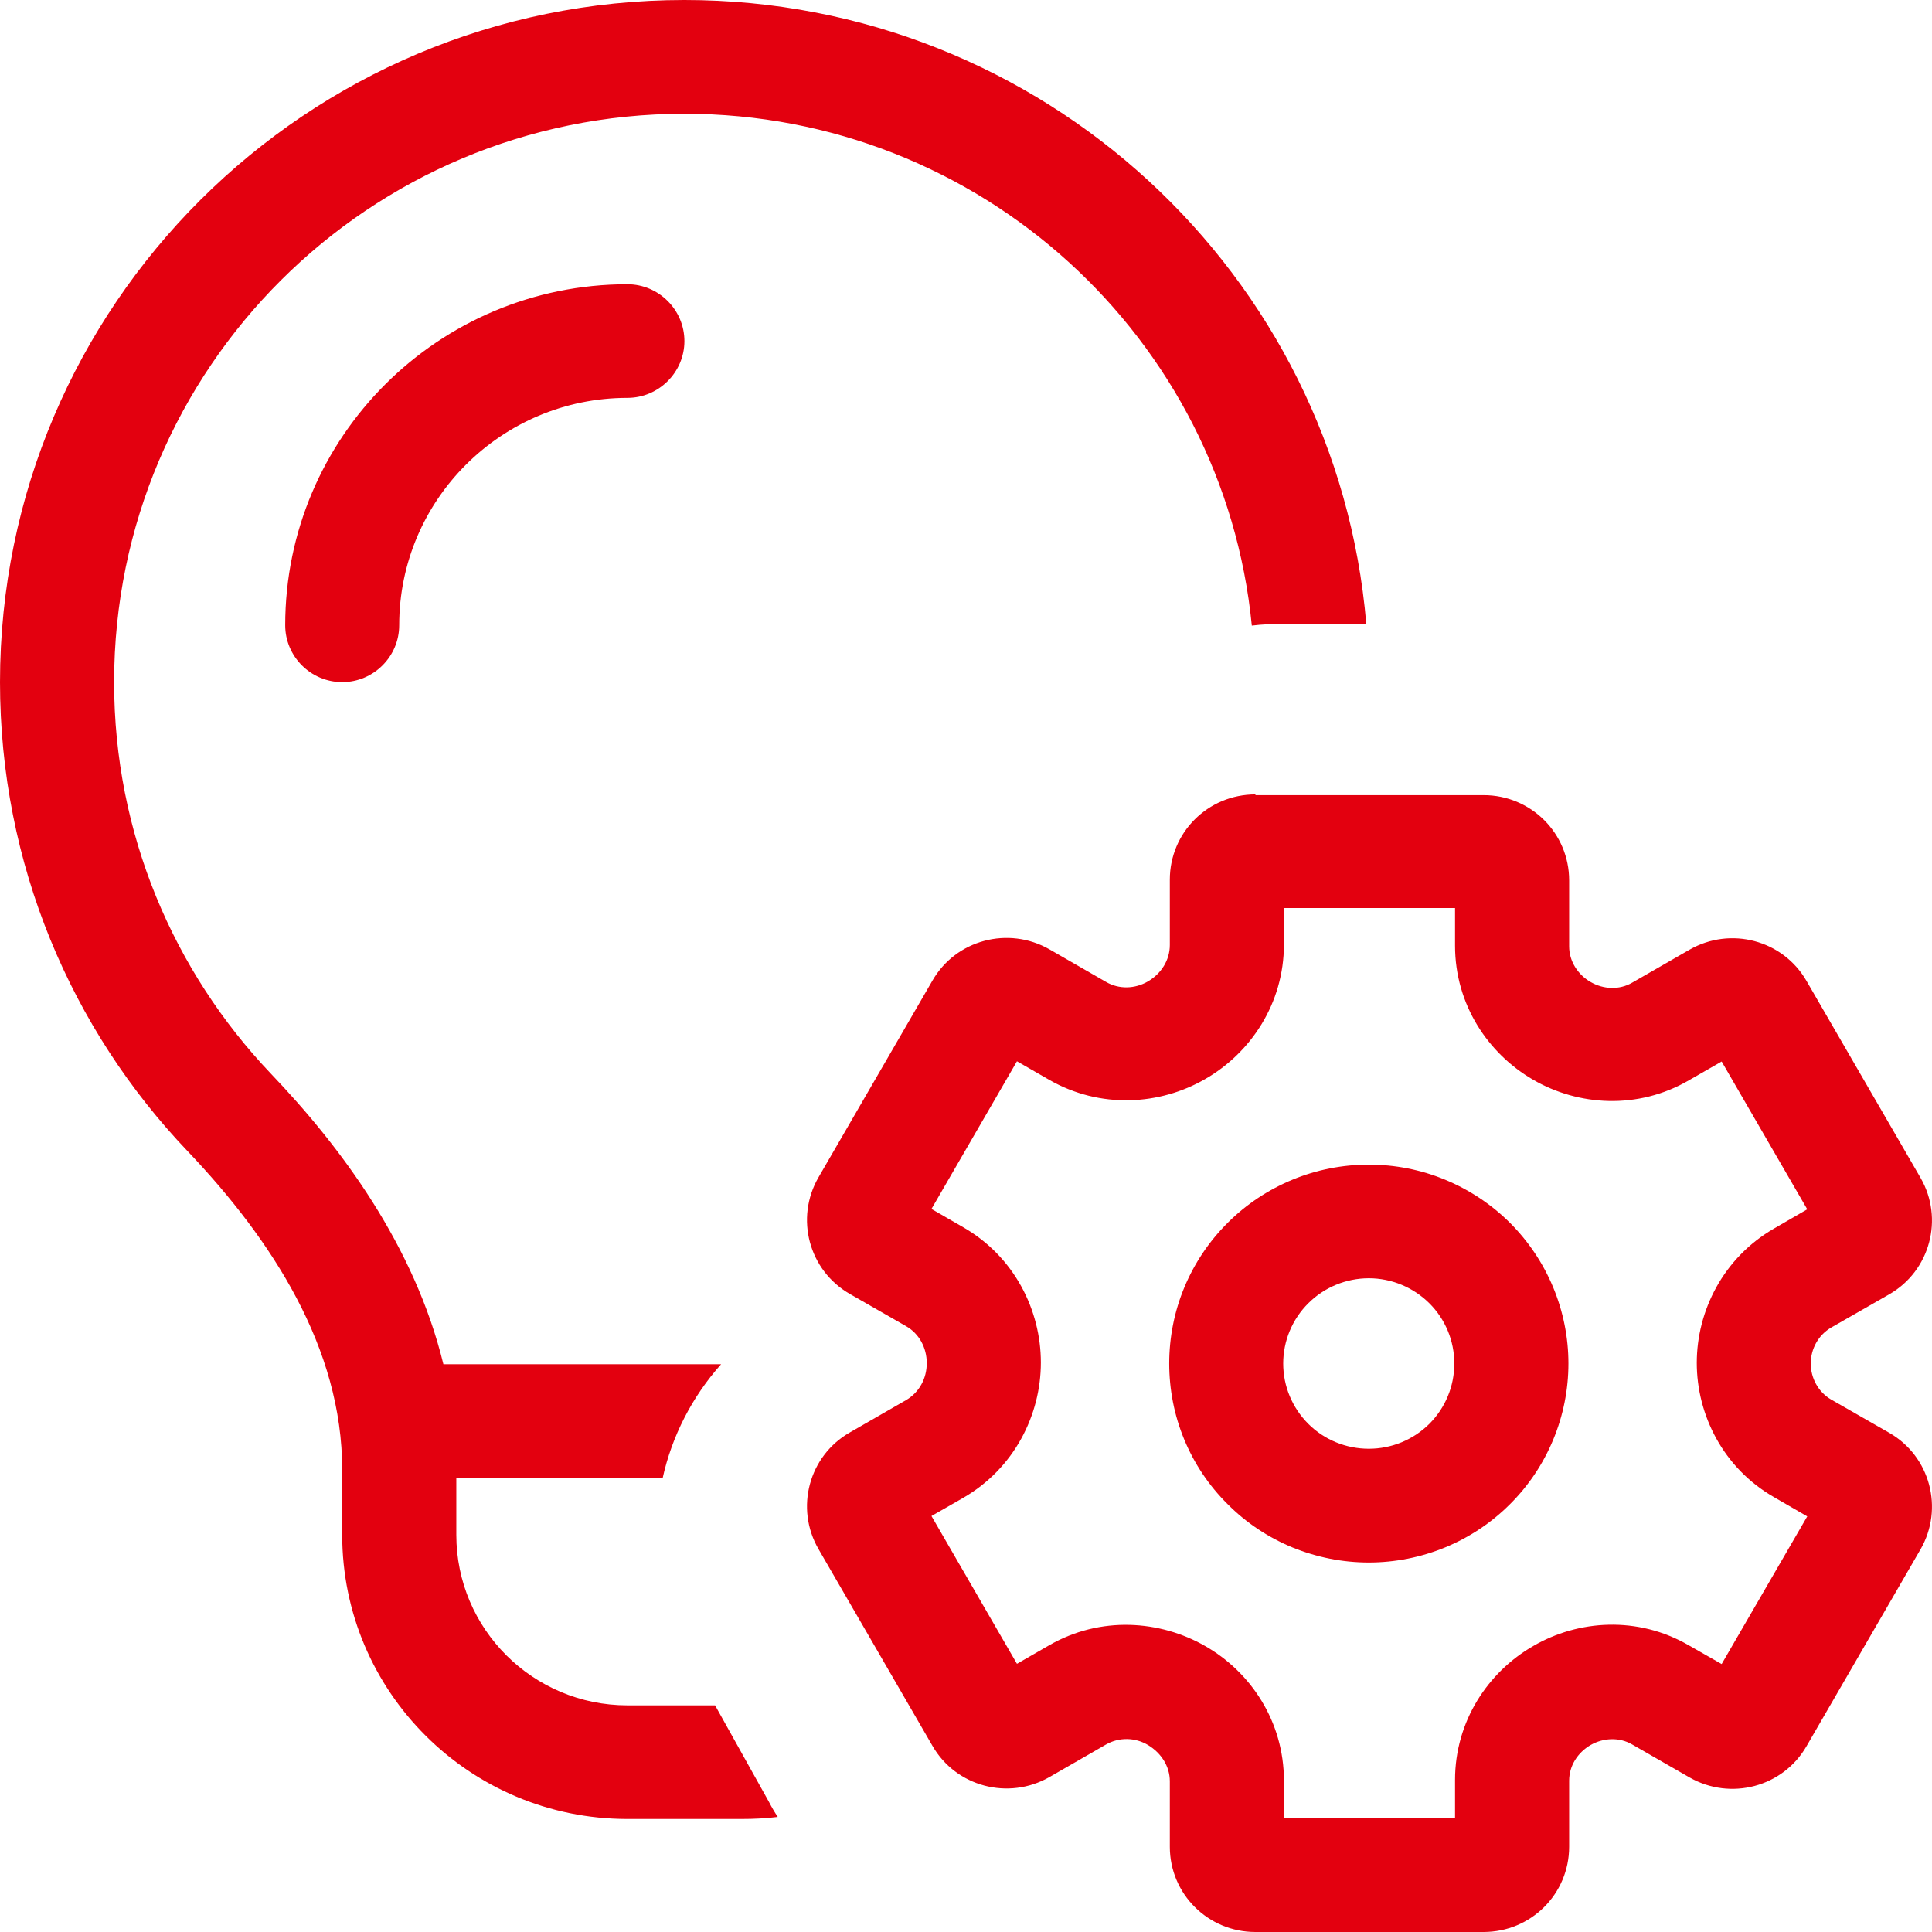 <svg width="16" height="16" viewBox="0 0 16 16" fill="none" xmlns="http://www.w3.org/2000/svg">
<path d="M5.668 0.942C8.118 0.942 10.134 2.801 10.367 5.181C10.453 5.17 10.541 5.167 10.63 5.167H11.315C11.07 2.271 8.635 0 5.668 0C2.539 0 0 2.53 0 5.649C0 7.156 0.59 8.524 1.556 9.536C2.252 10.268 2.834 11.163 2.834 12.172V12.711C2.834 14.011 3.891 15.064 5.196 15.064H6.14C6.243 15.064 6.344 15.059 6.441 15.047C6.415 15.008 6.391 14.967 6.37 14.926L5.922 14.123H5.196C4.413 14.123 3.779 13.49 3.779 12.711V12.24H5.488C5.564 11.896 5.73 11.569 5.972 11.298H3.672C3.433 10.319 2.828 9.503 2.241 8.889C1.438 8.044 0.945 6.905 0.945 5.649C0.945 3.048 3.058 0.942 5.668 0.942ZM3.306 5.178C3.306 4.14 4.153 3.295 5.196 3.295C5.455 3.295 5.668 3.083 5.668 2.825C5.668 2.566 5.455 2.354 5.196 2.354C3.631 2.354 2.362 3.619 2.362 5.178C2.362 5.437 2.574 5.649 2.834 5.649C3.094 5.649 3.306 5.437 3.306 5.178ZM10.633 7.52H12.05V7.832C12.05 8.321 12.325 8.727 12.697 8.942C13.071 9.159 13.564 9.192 13.986 8.947L14.258 8.791L14.967 10.015L14.692 10.174C14.27 10.418 14.052 10.857 14.052 11.287C14.052 11.716 14.27 12.157 14.692 12.399L14.967 12.558L14.258 13.781L13.986 13.626C13.564 13.381 13.071 13.414 12.697 13.632C12.325 13.846 12.05 14.252 12.05 14.741V15.053H10.633V14.747C10.633 14.255 10.356 13.846 9.981 13.632C9.606 13.417 9.113 13.381 8.688 13.626L8.422 13.779L7.714 12.555L7.976 12.405C8.401 12.16 8.62 11.716 8.62 11.284C8.62 10.851 8.401 10.407 7.976 10.163L7.714 10.012L8.422 8.789L8.688 8.942C9.113 9.186 9.606 9.153 9.981 8.936C10.356 8.721 10.633 8.312 10.633 7.821V7.515V7.52ZM10.397 6.579C10.004 6.579 9.688 6.894 9.688 7.285V7.826C9.688 7.95 9.618 8.062 9.508 8.127C9.399 8.191 9.266 8.194 9.16 8.132L8.691 7.862C8.351 7.668 7.917 7.782 7.722 8.121L6.778 9.751C6.583 10.089 6.698 10.521 7.038 10.716L7.504 10.983C7.613 11.045 7.675 11.163 7.675 11.289C7.675 11.416 7.613 11.531 7.504 11.595L7.038 11.863C6.698 12.057 6.583 12.49 6.778 12.828L7.722 14.458C7.917 14.797 8.351 14.911 8.691 14.717L9.16 14.447C9.269 14.385 9.402 14.388 9.508 14.452C9.615 14.517 9.688 14.626 9.688 14.752V15.294C9.688 15.685 10.004 16 10.397 16H12.286C12.679 16 12.995 15.685 12.995 15.294V14.747C12.995 14.623 13.066 14.514 13.172 14.452C13.278 14.391 13.411 14.385 13.517 14.447L13.992 14.72C14.332 14.914 14.766 14.8 14.961 14.461L15.905 12.831C16.1 12.493 15.985 12.06 15.646 11.866L15.164 11.59C15.058 11.528 14.996 11.413 14.996 11.292C14.996 11.172 15.058 11.057 15.164 10.995L15.646 10.719C15.985 10.524 16.1 10.092 15.905 9.754L14.961 8.124C14.766 7.785 14.332 7.67 13.992 7.865L13.517 8.138C13.411 8.2 13.278 8.194 13.172 8.132C13.066 8.071 12.995 7.959 12.995 7.838V7.291C12.995 6.9 12.679 6.585 12.286 6.585H10.397V6.579ZM12.989 11.292C12.989 11.076 12.946 10.862 12.863 10.662C12.78 10.462 12.658 10.28 12.505 10.127C12.351 9.974 12.169 9.853 11.968 9.77C11.768 9.687 11.553 9.645 11.336 9.645C11.118 9.645 10.904 9.687 10.703 9.77C10.502 9.853 10.32 9.974 10.167 10.127C10.013 10.28 9.891 10.462 9.808 10.662C9.725 10.862 9.683 11.076 9.683 11.292C9.683 11.509 9.725 11.723 9.808 11.923C9.891 12.123 10.013 12.305 10.167 12.457C10.32 12.611 10.502 12.732 10.703 12.815C10.904 12.897 11.118 12.94 11.336 12.94C11.553 12.94 11.768 12.897 11.968 12.815C12.169 12.732 12.351 12.611 12.505 12.457C12.658 12.305 12.78 12.123 12.863 11.923C12.946 11.723 12.989 11.509 12.989 11.292ZM11.336 10.586C11.524 10.586 11.704 10.661 11.837 10.793C11.97 10.925 12.044 11.105 12.044 11.292C12.044 11.48 11.97 11.659 11.837 11.792C11.704 11.924 11.524 11.998 11.336 11.998C11.148 11.998 10.967 11.924 10.835 11.792C10.702 11.659 10.627 11.48 10.627 11.292C10.627 11.105 10.702 10.925 10.835 10.793C10.967 10.661 11.148 10.586 11.336 10.586Z" fill="#E3000F"/>
</svg>
